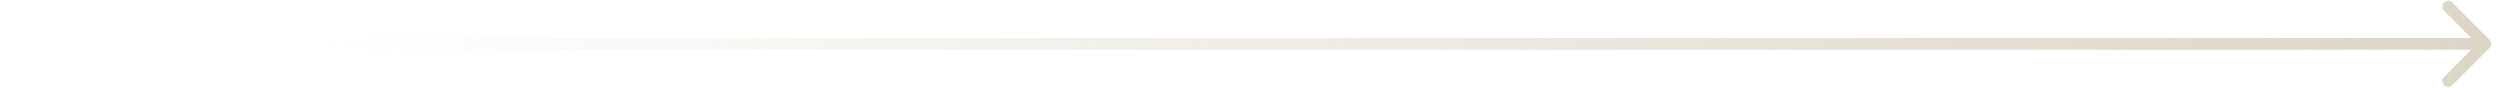 <?xml version="1.0" encoding="UTF-8"?> <svg xmlns="http://www.w3.org/2000/svg" width="171" height="6" viewBox="0 0 171 6" fill="none"> <path d="M170.283 3.283C170.439 3.127 170.439 2.873 170.283 2.717L167.737 0.172C167.581 0.015 167.328 0.015 167.172 0.172C167.015 0.328 167.015 0.581 167.172 0.737L169.434 3L167.172 5.263C167.015 5.419 167.015 5.672 167.172 5.828C167.328 5.985 167.581 5.985 167.737 5.828L170.283 3.283ZM0 3.4H170V2.6H0V3.4Z" fill="url(#paint0_linear_151_664)"></path> <defs> <linearGradient id="paint0_linear_151_664" x1="212" y1="4" x2="22.5" y2="4" gradientUnits="userSpaceOnUse"> <stop stop-color="#D3CAB5"></stop> <stop offset="1" stop-color="#D3CAB5" stop-opacity="0"></stop> </linearGradient> </defs> </svg> 